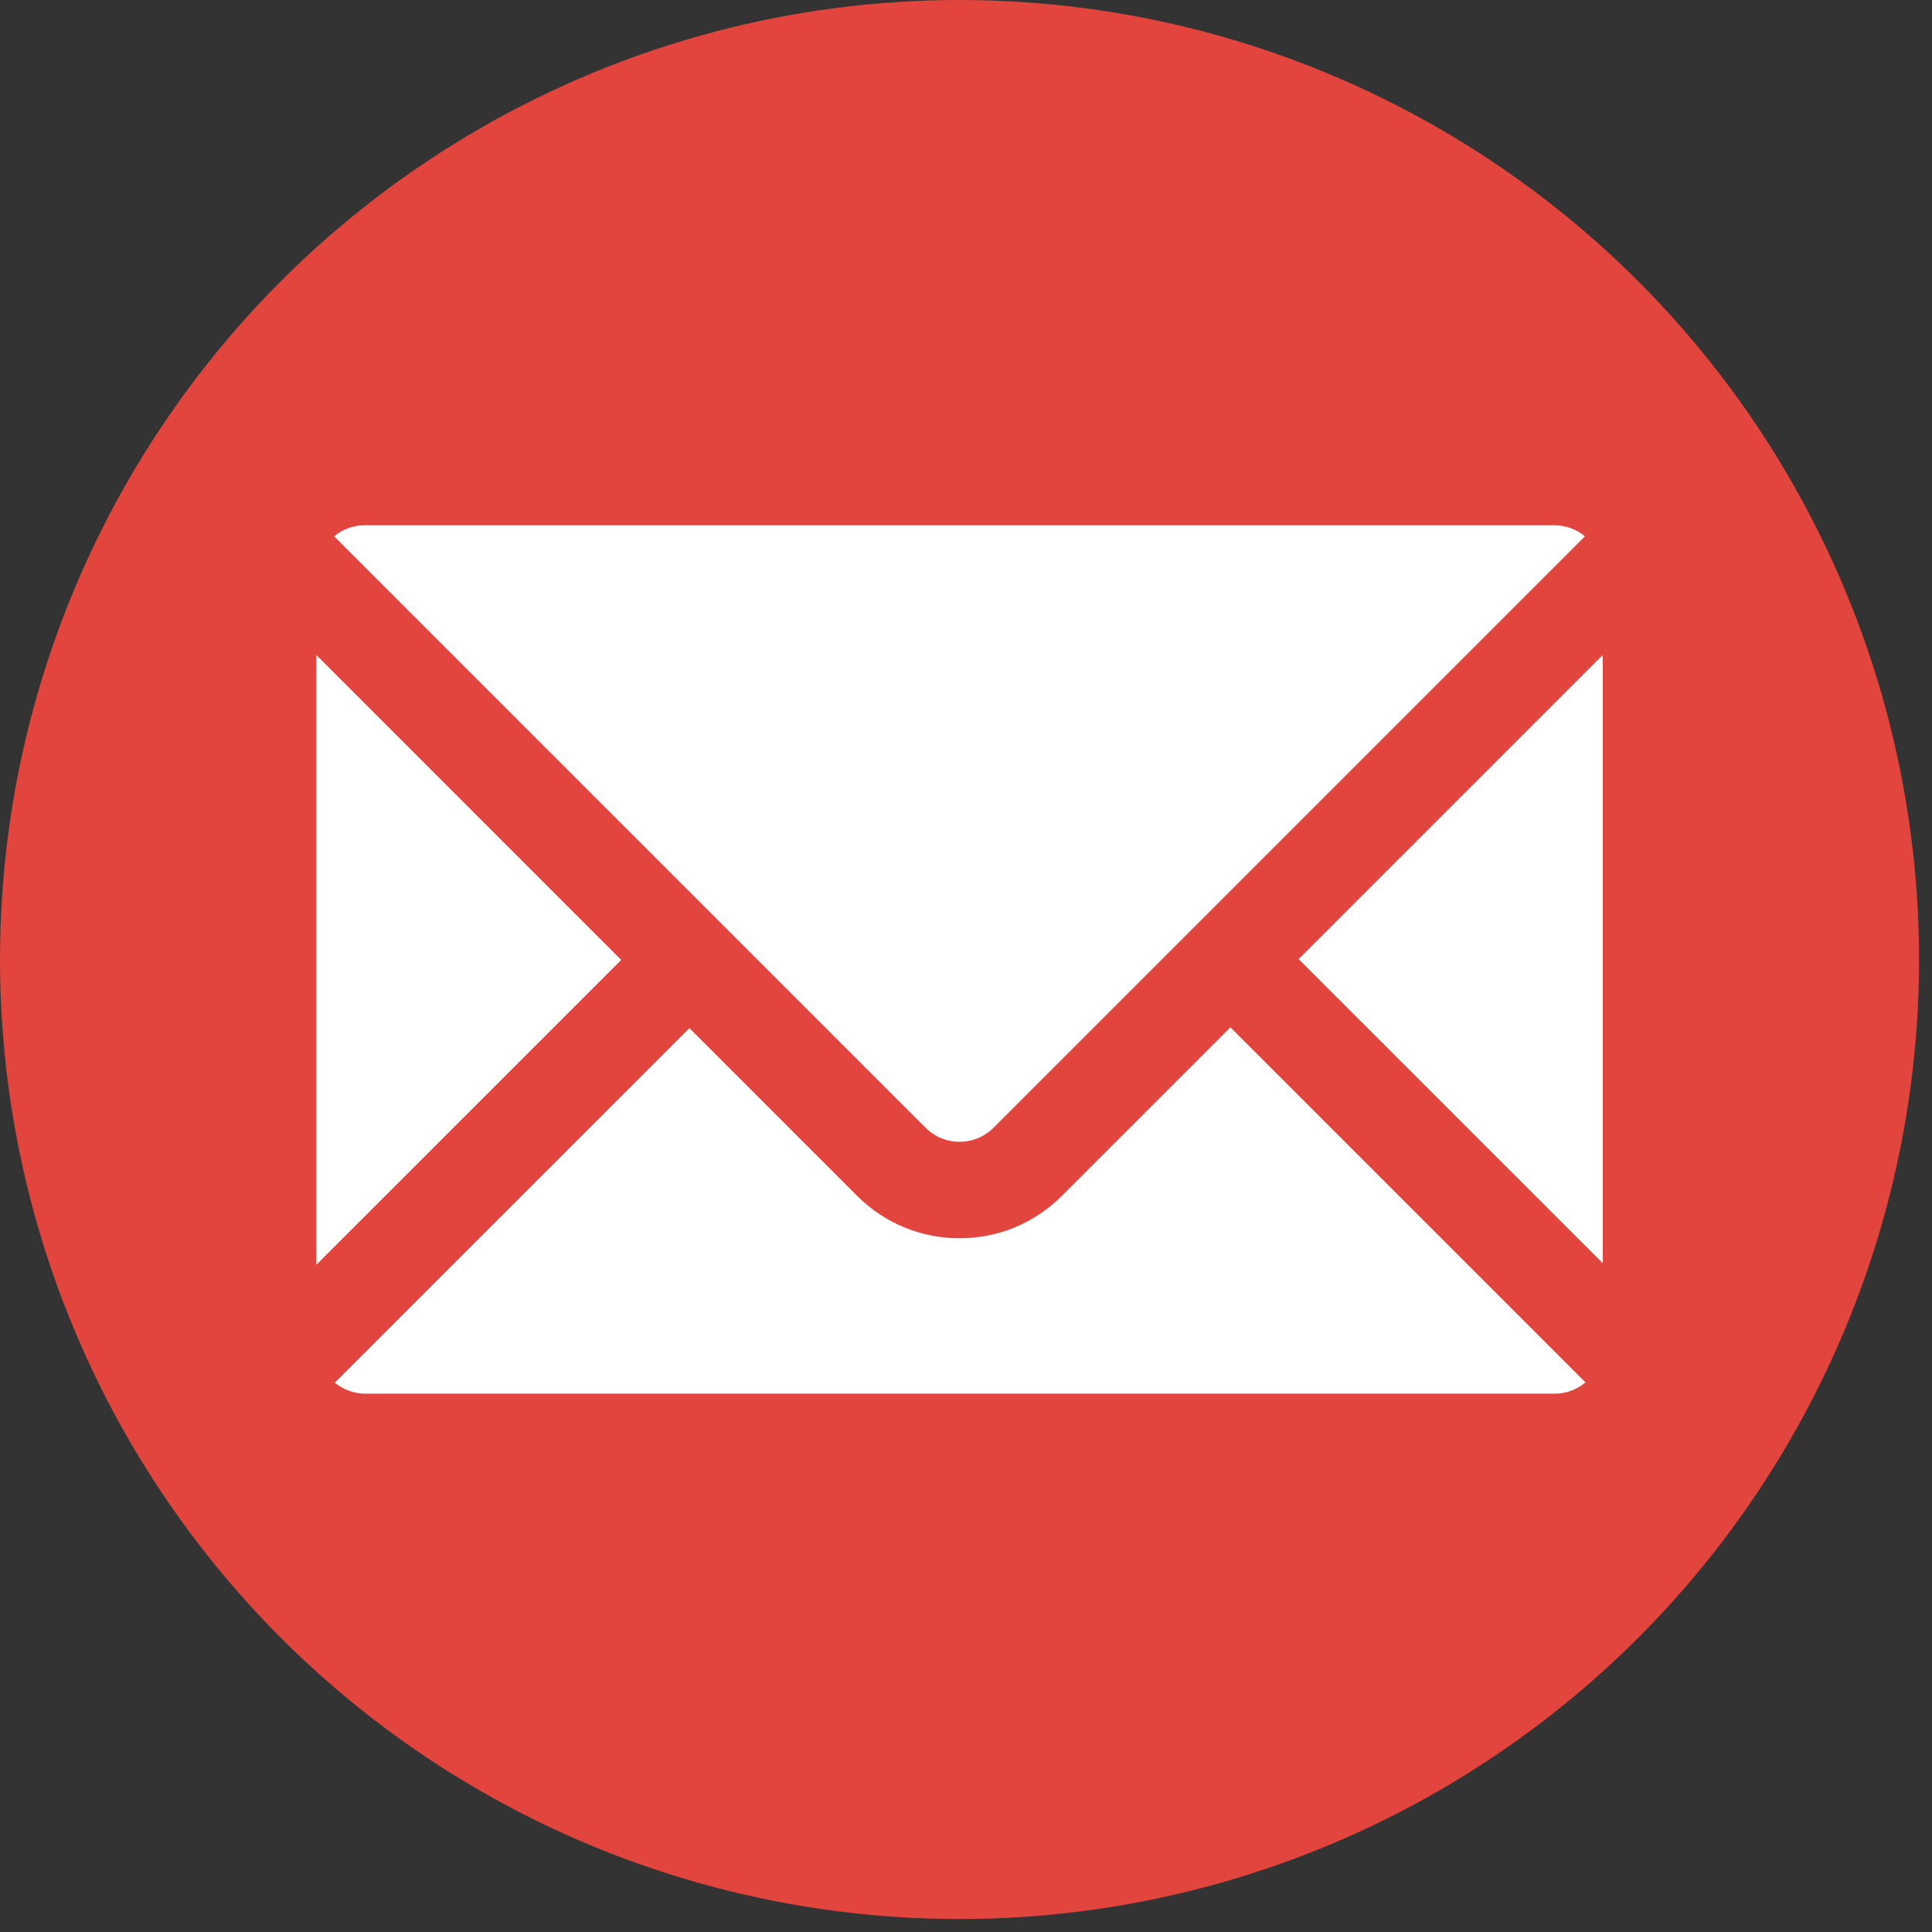 <?xml version="1.0" encoding="UTF-8" standalone="no"?><!DOCTYPE svg PUBLIC "-//W3C//DTD SVG 1.1//EN" "http://www.w3.org/Graphics/SVG/1.1/DTD/svg11.dtd"><svg width="100%" height="100%" viewBox="0 0 62 62" version="1.1" xmlns="http://www.w3.org/2000/svg" xmlns:xlink="http://www.w3.org/1999/xlink" xml:space="preserve" xmlns:serif="http://www.serif.com/" style="fill-rule:evenodd;clip-rule:evenodd;stroke-linejoin:round;stroke-miterlimit:2;"><rect x="0" y="0" width="62" height="62" fill="#333333" stroke="none"/><circle cx="30.792" cy="30.792" r="30.792" style="fill:#e2453d;"/><path d="M51.435,40.538l-9.761,-9.76l9.761,-9.761l-0,19.521Zm-1.549,4.187l-38.163,0c-0.364,0 -0.707,-0.132 -0.978,-0.354l11.379,-11.377l5.384,5.384c0.877,0.876 2.044,1.359 3.284,1.359c1.241,0 2.407,-0.483 3.282,-1.359l5.411,-5.411l11.395,11.395c-0.269,0.226 -0.615,0.363 -0.994,0.363Zm-39.737,-23.708l9.786,9.788l-9.786,9.785l0,-19.573Zm0.603,-3.83c0.019,-0.016 0.039,-0.031 0.059,-0.045c0.015,-0.01 0.03,-0.02 0.045,-0.029c0.02,-0.014 0.04,-0.027 0.06,-0.039c0.017,-0.01 0.033,-0.018 0.048,-0.027c0.021,-0.012 0.043,-0.022 0.064,-0.033c0.016,-0.008 0.032,-0.016 0.049,-0.024c0.023,-0.009 0.045,-0.017 0.067,-0.027c0.016,-0.006 0.034,-0.013 0.051,-0.019c0.023,-0.009 0.046,-0.016 0.07,-0.024c0.018,-0.002 0.034,-0.008 0.051,-0.013c0.026,-0.007 0.05,-0.012 0.076,-0.018c0.016,-0.002 0.032,-0.006 0.048,-0.009c0.028,-0.006 0.057,-0.008 0.085,-0.012c0.015,-0.002 0.028,-0.004 0.043,-0.006c0.043,-0.002 0.086,-0.004 0.129,-0.004l38.189,0c0.045,0 0.088,0.002 0.13,0.004c0.014,0.002 0.028,0.004 0.043,0.006c0.028,0.004 0.056,0.006 0.085,0.012c0.016,0.003 0.032,0.007 0.049,0.011c0.025,0.005 0.05,0.01 0.074,0.016c0.018,0.005 0.035,0.011 0.052,0.013c0.022,0.008 0.047,0.015 0.071,0.024c0.016,0.006 0.034,0.013 0.05,0.019c0.023,0.01 0.044,0.018 0.067,0.027c0.016,0.008 0.032,0.016 0.05,0.024c0.02,0.011 0.042,0.021 0.063,0.033c0.015,0.009 0.031,0.017 0.047,0.027c0.02,0.012 0.041,0.025 0.061,0.039c0.015,0.009 0.031,0.019 0.044,0.029c0.02,0.014 0.041,0.029 0.06,0.045c0.01,0.008 0.021,0.015 0.03,0.024l-18.977,18.977c-0.291,0.293 -0.68,0.453 -1.093,0.453c-0.413,-0 -0.801,-0.16 -1.093,-0.453l-18.978,-18.978c0.011,-0.008 0.02,-0.015 0.031,-0.023Z" style="fill:#fff;fill-rule:nonzero;"/></svg>